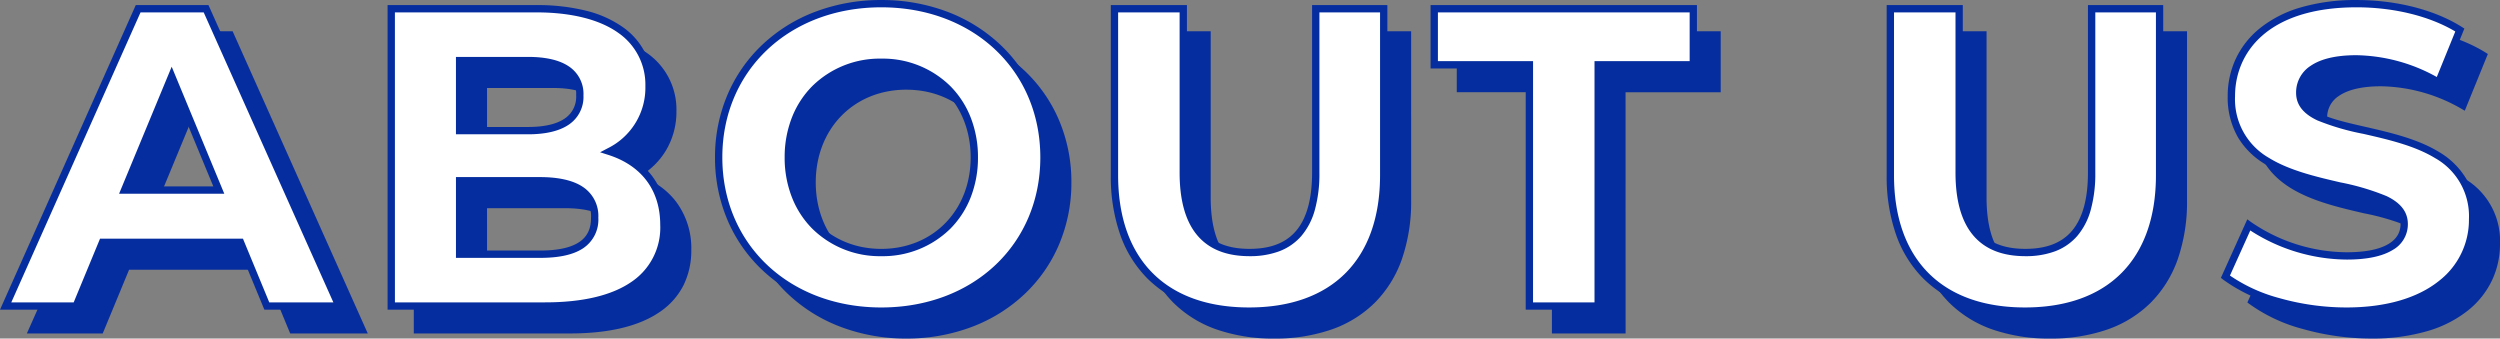 <svg xmlns="http://www.w3.org/2000/svg" width="512.377" height="69.385" viewBox="0 0 512.377 69.385">
  <rect x="0" y="0" width="512.377" height="69.385" fill="#808080" stroke="none"/>
  <defs>
    <style>
      .cls-1 {
        fill: #052d9f;
      }

      .cls-2 {
        fill: #fff;
      }
    </style>
  </defs>
  <g id="グループ_2236" data-name="グループ 2236" transform="translate(-135.385 -147.938)">
    <g id="グループ_256" data-name="グループ 256" transform="translate(136.541 148.688)">
      <g id="グループ_2237" data-name="グループ 2237" transform="translate(0 0)">
        <path id="パス_1508" data-name="パス 1508" class="cls-1" d="M53.069,25.659h14.8L40.623-35.268H26.7L-.459,25.659H13.989l5.4-13.056H47.673ZM23.912,1.9l9.661-23.326L43.234,1.9Zm99.4-7.92a14.646,14.646,0,0,0,8.094-13.4c0-9.487-7.833-15.841-23.065-15.841H78.571V25.659h31.508c16.015,0,24.371-6.093,24.371-16.624C134.449,1.375,130.1-3.847,123.308-6.023ZM106.6-24.649c6.876,0,10.619,2.35,10.619,7.137s-3.743,7.224-10.619,7.224H92.584V-24.649Zm2.437,39.689H92.584V-.017h16.45c7.311,0,11.228,2.437,11.228,7.572C120.262,12.777,116.345,15.04,109.034,15.04ZM179.012,26.7c19.148,0,33.335-13.317,33.335-31.508s-14.187-31.508-33.335-31.508c-19.235,0-33.335,13.4-33.335,31.508S159.777,26.7,179.012,26.7Zm0-12.011c-10.88,0-19.061-7.92-19.061-19.5s8.182-19.5,19.061-19.5,19.061,7.92,19.061,19.5S189.892,14.692,179.012,14.692ZM254.387,26.7c17.32,0,27.591-9.922,27.591-27.852V-35.268H268.052v33.6c0,11.576-4.961,16.363-13.578,16.363-8.53,0-13.578-4.787-13.578-16.363v-33.6H226.8V-1.149C226.8,16.781,237.066,26.7,254.387,26.7Zm57.445-1.044h14.1V-23.779h19.5V-35.268H292.335v11.489h19.5ZM413.4,26.7C430.725,26.7,441,16.781,441-1.149V-35.268H427.069v33.6c0,11.576-4.961,16.363-13.578,16.363-8.53,0-13.578-4.787-13.578-16.363v-33.6h-14.1V-1.149C385.813,16.781,396.084,26.7,413.4,26.7Zm65.887,0c17.408,0,25.85-8.7,25.85-18.887,0-22.369-35.424-14.622-35.424-25.85,0-3.83,3.22-6.963,11.576-6.963a34.411,34.411,0,0,1,16.885,4.787l4.352-10.706c-5.657-3.569-13.491-5.4-21.15-5.4-17.32,0-25.676,8.617-25.676,18.974,0,22.63,35.424,14.8,35.424,26.2,0,3.743-3.394,6.528-11.75,6.528a35.837,35.837,0,0,1-20.106-6.354l-4.787,10.619C459.882,23.831,469.631,26.7,479.292,26.7Z" transform="translate(5.579 41.432)"/>
        <path id="パス_1508_-_アウトライン" data-name="パス 1508 - アウトライン" class="cls-1" d="M479.292,27.2a51.94,51.94,0,0,1-14.14-1.978,33.054,33.054,0,0,1-10.972-5.177l-.312-.241,5.2-11.539.5.362a35.272,35.272,0,0,0,19.811,6.258c7.255,0,11.25-2.141,11.25-6.028,0-1.952-1.163-3.416-3.661-4.607a48.887,48.887,0,0,0-9.2-2.717c-4.994-1.16-10.655-2.475-15.011-5.169-5.083-3.142-7.553-7.625-7.553-13.706a17.739,17.739,0,0,1,1.623-7.545,17.457,17.457,0,0,1,4.905-6.214,23.783,23.783,0,0,1,8.185-4.185,39.9,39.9,0,0,1,11.463-1.529c8.1,0,15.9,1.995,21.417,5.473l.354.223-4.724,11.622-.5-.282A33.974,33.974,0,0,0,481.294-24.5c-3.828,0-6.735.659-8.639,1.958a5.208,5.208,0,0,0-2.436,4.5c0,4.257,5.948,5.618,12.834,7.193,5,1.143,10.662,2.438,15.024,5.1a14.8,14.8,0,0,1,7.566,13.558A17.3,17.3,0,0,1,504,15.277a17.57,17.57,0,0,1-4.945,6.191,24.139,24.139,0,0,1-8.239,4.195A40.14,40.14,0,0,1,479.292,27.2ZM455.106,19.5c5.5,4.083,14.931,6.708,24.186,6.708,8.037,0,14.656-1.907,19.139-5.514a16.255,16.255,0,0,0,6.211-12.873,13.868,13.868,0,0,0-7.087-12.7c-4.223-2.576-9.8-3.852-14.726-4.978a49.923,49.923,0,0,1-9.387-2.74,8.72,8.72,0,0,1-3.044-2.17,4.927,4.927,0,0,1-1.181-3.257,6.234,6.234,0,0,1,2.873-5.331c2.074-1.415,5.17-2.132,9.2-2.132a34.771,34.771,0,0,1,16.635,4.574l3.98-9.79c-5.337-3.244-12.789-5.1-20.528-5.1-18.562,0-25.176,9.543-25.176,18.474a14.074,14.074,0,0,0,7.079,12.855C467.5-1.875,473.076-.58,478,.563a49.464,49.464,0,0,1,9.4,2.788,8.744,8.744,0,0,1,3.049,2.206,5.042,5.042,0,0,1,1.181,3.3,5.789,5.789,0,0,1-2.98,5.093c-2.087,1.284-5.206,1.934-9.27,1.934a36.51,36.51,0,0,1-19.9-6.094ZM413.4,27.2a35.142,35.142,0,0,1-11.786-1.86,23.611,23.611,0,0,1-8.858-5.489,23.731,23.731,0,0,1-5.543-8.919,35.935,35.935,0,0,1-1.9-12.084V-35.768h15.1v34.1c0,5.479,1.166,9.581,3.466,12.192,2.145,2.436,5.379,3.671,9.612,3.671,4.325,0,7.479-1.2,9.644-3.67,2.278-2.6,3.434-6.7,3.434-12.193v-34.1H441.5V-1.149a35.935,35.935,0,0,1-1.9,12.084,23.731,23.731,0,0,1-5.543,8.919,23.61,23.61,0,0,1-8.858,5.489A35.142,35.142,0,0,1,413.4,27.2ZM386.314-34.768V-1.149c0,17.383,9.874,27.352,27.091,27.352S440.5,16.234,440.5-1.149V-34.768H427.569v33.1a27.6,27.6,0,0,1-.929,7.579,13.651,13.651,0,0,1-2.752,5.273,10.993,10.993,0,0,1-4.464,3.05,16.905,16.905,0,0,1-5.932.961,16.757,16.757,0,0,1-5.9-.961,11.067,11.067,0,0,1-4.467-3.049,13.69,13.69,0,0,1-2.773-5.272,27.306,27.306,0,0,1-.942-7.58v-33.1ZM254.387,27.2a35.142,35.142,0,0,1-11.786-1.86,23.611,23.611,0,0,1-8.858-5.489,23.73,23.73,0,0,1-5.543-8.919,35.934,35.934,0,0,1-1.9-12.084V-35.768h15.1v34.1c0,5.479,1.166,9.581,3.466,12.192,2.145,2.436,5.379,3.671,9.612,3.671,4.325,0,7.479-1.2,9.644-3.67,2.278-2.6,3.434-6.7,3.434-12.193v-34.1h14.926V-1.149a35.934,35.934,0,0,1-1.9,12.084,23.73,23.73,0,0,1-5.543,8.919,23.611,23.611,0,0,1-8.858,5.489A35.142,35.142,0,0,1,254.387,27.2ZM227.3-34.768V-1.149c0,17.383,9.874,27.352,27.091,27.352s27.091-9.969,27.091-27.352V-34.768H268.552v33.1a27.6,27.6,0,0,1-.929,7.579,13.652,13.652,0,0,1-2.752,5.273,10.993,10.993,0,0,1-4.464,3.05,16.906,16.906,0,0,1-5.933.961,16.757,16.757,0,0,1-5.9-.961,11.067,11.067,0,0,1-4.467-3.049,13.691,13.691,0,0,1-2.773-5.272,27.306,27.306,0,0,1-.942-7.58v-33.1ZM179.012,27.2a37.661,37.661,0,0,1-13.5-2.41A32.223,32.223,0,0,1,154.788,18.1a30.241,30.241,0,0,1-7.067-10.149A32.31,32.31,0,0,1,145.177-4.8a32.31,32.31,0,0,1,2.544-12.757,30.241,30.241,0,0,1,7.067-10.149A32.223,32.223,0,0,1,165.51-34.4a37.661,37.661,0,0,1,13.5-2.41,37.67,37.67,0,0,1,13.465,2.4A32.266,32.266,0,0,1,203.2-27.743,30.207,30.207,0,0,1,210.291-17.6,32.317,32.317,0,0,1,212.848-4.8,32.317,32.317,0,0,1,210.291,7.99,30.207,30.207,0,0,1,203.2,18.135a32.266,32.266,0,0,1-10.727,6.671A37.67,37.67,0,0,1,179.012,27.2Zm0-63.015c-19.026,0-32.835,13.041-32.835,31.008S159.986,26.2,179.012,26.2,211.848,13.163,211.848-4.8,198.038-35.812,179.012-35.812ZM326.432,26.159h-15.1V-23.279h-19.5V-35.768h54.093v12.489h-19.5Zm-14.1-1h13.1V-24.279h19.5V-34.768H292.835v10.489h19.5Zm-202.253,1H78.071V-35.768h30.267a40.847,40.847,0,0,1,10.155,1.157,22.05,22.05,0,0,1,7.381,3.3A14.076,14.076,0,0,1,131.9-19.427a15.439,15.439,0,0,1-2.262,8.271,15.309,15.309,0,0,1-5.128,5.025,18.222,18.222,0,0,1,3.679,1.886,15.233,15.233,0,0,1,3.63,3.39,15.881,15.881,0,0,1,3.127,9.889A16,16,0,0,1,133.34,16.3a14.524,14.524,0,0,1-4.785,5.407C124.3,24.661,118.083,26.159,110.079,26.159Zm-31.008-1h31.008c7.8,0,13.821-1.438,17.906-4.274a13.612,13.612,0,0,0,5.965-11.851c0-7.068-3.934-12.383-10.793-14.581l-1.135-.364,1.054-.555A14.069,14.069,0,0,0,130.9-19.427,13.112,13.112,0,0,0,125.29-30.5c-3.888-2.793-9.75-4.269-16.953-4.269H79.071Zm-10.434,1h-15.9L47.338,13.1H19.72l-5.4,13.056H-1.229l27.6-61.926H40.947l.132.3Zm-15.233-1H67.094L40.3-34.768H27.021L.311,25.159H13.655l5.4-13.056H48.007Zm55.631-9.619H92.084V-.517h16.95c3.776,0,6.68.654,8.631,1.943a6.886,6.886,0,0,1,3.1,6.129,6.8,6.8,0,0,1-3.1,6.121C115.712,14.93,112.89,15.54,109.034,15.54Zm-15.95-1h15.95c3.607,0,6.328-.574,8.085-1.7a5.787,5.787,0,0,0,2.643-5.281,5.869,5.869,0,0,0-2.648-5.295c-1.785-1.179-4.5-1.778-8.08-1.778H93.084Zm85.928.652a19.45,19.45,0,0,1-13.965-5.555,18.625,18.625,0,0,1-4.113-6.328A21.973,21.973,0,0,1,159.451-4.8a21.973,21.973,0,0,1,1.483-8.114,18.625,18.625,0,0,1,4.113-6.328A19.45,19.45,0,0,1,179.012-24.8a19.45,19.45,0,0,1,13.965,5.555,18.625,18.625,0,0,1,4.113,6.328A21.973,21.973,0,0,1,198.574-4.8a21.973,21.973,0,0,1-1.483,8.114,18.625,18.625,0,0,1-4.113,6.328A19.45,19.45,0,0,1,179.012,15.192Zm0-38.993c-10.755,0-18.561,7.989-18.561,19s7.806,19,18.561,19,18.561-7.989,18.561-19S189.767-23.8,179.012-23.8ZM43.982,2.4H23.163L33.573-22.735ZM24.66,1.4H42.486L33.573-20.122ZM106.6-9.788H92.084V-25.149H106.6c9.19,0,11.119,4.153,11.119,7.637a6.6,6.6,0,0,1-2.952,5.822C112.888-10.428,110.14-9.788,106.6-9.788Zm-13.513-1H106.6c3.341,0,5.9-.583,7.609-1.732a5.65,5.65,0,0,0,2.51-4.992c0-4.4-3.4-6.637-10.119-6.637H93.084Z" transform="translate(5.579 41.432)"/>
        <path id="パス_1507" data-name="パス 1507" class="cls-2" d="M53.069,25.659h14.8L40.623-35.268H26.7L-.459,25.659H13.989l5.4-13.056H47.673ZM23.912,1.9l9.661-23.326L43.234,1.9Zm99.4-7.92a14.646,14.646,0,0,0,8.094-13.4c0-9.487-7.833-15.841-23.065-15.841H78.571V25.659h31.508c16.015,0,24.371-6.093,24.371-16.624C134.449,1.375,130.1-3.847,123.308-6.023ZM106.6-24.649c6.876,0,10.619,2.35,10.619,7.137s-3.743,7.224-10.619,7.224H92.584V-24.649Zm2.437,39.689H92.584V-.017h16.45c7.311,0,11.228,2.437,11.228,7.572C120.262,12.777,116.345,15.04,109.034,15.04ZM179.012,26.7c19.148,0,33.335-13.317,33.335-31.508s-14.187-31.508-33.335-31.508c-19.235,0-33.335,13.4-33.335,31.508S159.777,26.7,179.012,26.7Zm0-12.011c-10.88,0-19.061-7.92-19.061-19.5s8.182-19.5,19.061-19.5,19.061,7.92,19.061,19.5S189.892,14.692,179.012,14.692ZM254.387,26.7c17.32,0,27.591-9.922,27.591-27.852V-35.268H268.052v33.6c0,11.576-4.961,16.363-13.578,16.363-8.53,0-13.578-4.787-13.578-16.363v-33.6H226.8V-1.149C226.8,16.781,237.066,26.7,254.387,26.7Zm57.445-1.044h14.1V-23.779h19.5V-35.268H292.335v11.489h19.5ZM413.4,26.7C430.725,26.7,441,16.781,441-1.149V-35.268H427.069v33.6c0,11.576-4.961,16.363-13.578,16.363-8.53,0-13.578-4.787-13.578-16.363v-33.6h-14.1V-1.149C385.813,16.781,396.084,26.7,413.4,26.7Zm65.887,0c17.408,0,25.85-8.7,25.85-18.887,0-22.369-35.424-14.622-35.424-25.85,0-3.83,3.22-6.963,11.576-6.963a34.411,34.411,0,0,1,16.885,4.787l4.352-10.706c-5.657-3.569-13.491-5.4-21.15-5.4-17.32,0-25.676,8.617-25.676,18.974,0,22.63,35.424,14.8,35.424,26.2,0,3.743-3.394,6.528-11.75,6.528a35.837,35.837,0,0,1-20.106-6.354l-4.787,10.619C459.882,23.831,469.631,26.7,479.292,26.7Z" transform="translate(0.459 36.312)"/>
        <path id="パス_1507_-_アウトライン" data-name="パス 1507 - アウトライン" class="cls-1" d="M479.292,27.453a52.193,52.193,0,0,1-14.209-1.987,33.3,33.3,0,0,1-11.056-5.219l-.468-.362,5.41-12,.746.544a35.009,35.009,0,0,0,19.664,6.21c7.093,0,11-2.052,11-5.778,0-1.87-1.085-3.221-3.518-4.381a48.749,48.749,0,0,0-9.148-2.7C472.7.616,467.018-.7,462.626-3.419a16,16,0,0,1-5.515-5.405,16.345,16.345,0,0,1-2.157-8.513,17.987,17.987,0,0,1,1.646-7.651,17.7,17.7,0,0,1,4.974-6.3,24.03,24.03,0,0,1,8.27-4.23,40.148,40.148,0,0,1,11.535-1.54c8.142,0,16,2.009,21.55,5.512l.531.335-4.911,12.08-.744-.423a33.725,33.725,0,0,0-16.514-4.689c-3.777,0-6.636.644-8.5,1.915a4.971,4.971,0,0,0-2.327,4.3c0,4.058,5.858,5.4,12.64,6.949,5.016,1.147,10.7,2.448,15.1,5.129A15.917,15.917,0,0,1,503.73-.611a16.021,16.021,0,0,1,2.162,8.428,17.552,17.552,0,0,1-1.663,7.568,17.819,17.819,0,0,1-5.014,6.279,24.389,24.389,0,0,1-8.324,4.24A40.39,40.39,0,0,1,479.292,27.453Zm-23.875-8.04a32.754,32.754,0,0,0,10.08,4.61,50.675,50.675,0,0,0,13.8,1.929c7.98,0,14.544-1.888,18.983-5.459a15.8,15.8,0,0,0,6.117-12.678,13.634,13.634,0,0,0-6.967-12.491c-4.188-2.555-9.747-3.826-14.652-4.948a50.068,50.068,0,0,1-9.437-2.758c-2.939-1.381-4.368-3.23-4.368-5.653a6.475,6.475,0,0,1,2.982-5.537c2.116-1.444,5.26-2.176,9.344-2.176a34.923,34.923,0,0,1,16.509,4.47l3.793-9.332c-5.286-3.153-12.609-4.953-20.216-4.953-18.378,0-24.926,9.414-24.926,18.224A13.841,13.841,0,0,0,463.415-4.7C467.6-2.11,473.152-.819,478.052.319a49.613,49.613,0,0,1,9.454,2.806c2.942,1.4,4.372,3.279,4.372,5.735a6.028,6.028,0,0,1-3.1,5.306c-2.127,1.308-5.29,1.972-9.4,1.972a36.861,36.861,0,0,1-19.795-5.968ZM413.4,27.453a35.389,35.389,0,0,1-11.87-1.874,23.859,23.859,0,0,1-8.951-5.547,23.978,23.978,0,0,1-5.6-9.012,36.182,36.182,0,0,1-1.919-12.168V-36.018h15.6V-1.671c0,5.416,1.145,9.463,3.4,12.027,2.125,2.413,5.208,3.586,9.425,3.586,4.249,0,7.342-1.173,9.456-3.585,2.237-2.552,3.372-6.6,3.372-12.028V-36.018h15.426V-1.149a36.182,36.182,0,0,1-1.919,12.168,23.978,23.978,0,0,1-5.6,9.012,23.858,23.858,0,0,1-8.951,5.547A35.389,35.389,0,0,1,413.4,27.453ZM386.564-34.518V-1.149c0,17.224,9.783,27.1,26.841,27.1s26.841-9.878,26.841-27.1V-34.518H427.819V-1.671a27.849,27.849,0,0,1-.939,7.648,13.9,13.9,0,0,1-2.8,5.368,11.24,11.24,0,0,1-4.564,3.119,17.152,17.152,0,0,1-6.02.977c-9.507,0-14.328-5.758-14.328-17.113V-34.518ZM254.387,27.453a35.389,35.389,0,0,1-11.87-1.874,23.858,23.858,0,0,1-8.951-5.547,23.978,23.978,0,0,1-5.6-9.012,36.182,36.182,0,0,1-1.919-12.168V-36.018h15.6V-1.671c0,5.416,1.145,9.463,3.4,12.027,2.125,2.413,5.208,3.586,9.425,3.586,4.249,0,7.342-1.173,9.456-3.585,2.237-2.552,3.372-6.6,3.372-12.028V-36.018h15.426V-1.149a36.182,36.182,0,0,1-1.919,12.168,23.978,23.978,0,0,1-5.6,9.012,23.858,23.858,0,0,1-8.951,5.547A35.39,35.39,0,0,1,254.387,27.453ZM227.546-34.518V-1.149c0,17.224,9.783,27.1,26.841,27.1s26.841-9.878,26.841-27.1V-34.518H268.8V-1.671a27.848,27.848,0,0,1-.939,7.648,13.9,13.9,0,0,1-2.8,5.368,11.24,11.24,0,0,1-4.564,3.119,17.151,17.151,0,0,1-6.02.977c-9.507,0-14.328-5.758-14.328-17.113V-34.518ZM179.012,27.453a37.909,37.909,0,0,1-13.591-2.427,32.472,32.472,0,0,1-10.805-6.744,30.489,30.489,0,0,1-7.125-10.232A32.558,32.558,0,0,1,144.927-4.8a32.558,32.558,0,0,1,2.564-12.855,30.489,30.489,0,0,1,7.125-10.232,32.472,32.472,0,0,1,10.805-6.744,37.909,37.909,0,0,1,13.591-2.427,37.92,37.92,0,0,1,13.554,2.414,32.515,32.515,0,0,1,10.809,6.722A30.455,30.455,0,0,1,210.521-17.7,32.565,32.565,0,0,1,213.1-4.8a32.565,32.565,0,0,1-2.576,12.892,30.455,30.455,0,0,1-7.146,10.228,32.515,32.515,0,0,1-10.809,6.722A37.92,37.92,0,0,1,179.012,27.453Zm0-63.015c-18.881,0-32.585,12.935-32.585,30.758s13.7,30.758,32.585,30.758S211.6,13.018,211.6-4.8,197.894-35.562,179.012-35.562ZM326.682,26.409h-15.6V-23.029h-19.5V-36.018h54.593v12.989h-19.5Zm-14.1-1.5h12.6V-24.529h19.5v-9.989H293.085v9.989h19.5Zm-202.5,1.5H77.821V-36.018h30.517a41.1,41.1,0,0,1,10.217,1.165,22.3,22.3,0,0,1,7.464,3.339,14.318,14.318,0,0,1,6.133,12.087,15.684,15.684,0,0,1-2.3,8.4,15.463,15.463,0,0,1-4.79,4.842,18.26,18.26,0,0,1,3.268,1.73,15.483,15.483,0,0,1,3.689,3.446A16.125,16.125,0,0,1,135.2,9.035a16.251,16.251,0,0,1-1.636,7.378,14.771,14.771,0,0,1-4.866,5.5C124.4,24.9,118.135,26.409,110.079,26.409Zm-30.758-1.5h30.758c7.744,0,13.721-1.423,17.763-4.229A13.375,13.375,0,0,0,133.7,9.035c0-7.054-3.771-12.148-10.62-14.343l-1.7-.545,1.582-.832a13.829,13.829,0,0,0,7.694-12.74A12.872,12.872,0,0,0,125.145-30.3c-3.845-2.762-9.657-4.222-16.807-4.222H79.321Zm-10.3,1.5H52.567l-5.4-13.056H19.887l-5.4,13.056H-1.614L26.21-36.018h14.9l.2.444Zm-15.452-1.5H66.709L40.137-34.518H27.184L.7,24.909H13.488l5.4-13.056h29.29Zm55.464-9.119h-17.2V-.767h17.2c3.826,0,6.777.668,8.769,1.985a7.123,7.123,0,0,1,3.209,6.337,7.037,7.037,0,0,1-3.216,6.332C115.806,15.167,112.94,15.79,109.034,15.79Zm-15.7-1.5h15.7c9.392,0,10.478-3.844,10.478-6.735a5.635,5.635,0,0,0-2.536-5.086c-1.743-1.152-4.415-1.736-7.942-1.736h-15.7Zm85.678,1.152A19.7,19.7,0,0,1,164.87,9.813,18.874,18.874,0,0,1,160.7,3.4,22.221,22.221,0,0,1,159.2-4.8a22.221,22.221,0,0,1,1.5-8.206,18.874,18.874,0,0,1,4.168-6.412,19.7,19.7,0,0,1,14.143-5.629,19.7,19.7,0,0,1,14.142,5.629,18.874,18.874,0,0,1,4.168,6.412,22.222,22.222,0,0,1,1.5,8.206,22.222,22.222,0,0,1-1.5,8.206,18.874,18.874,0,0,1-4.168,6.412A19.7,19.7,0,0,1,179.012,15.442Zm0-38.993C168.4-23.551,160.7-15.667,160.7-4.8s7.7,18.746,18.311,18.746S197.324,6.058,197.324-4.8,189.623-23.551,179.012-23.551ZM44.356,2.647H22.789L33.573-23.389Zm-19.322-1.5H42.111L33.573-19.469ZM106.6-9.538H91.834V-25.4H106.6c3.6,0,6.4.638,8.3,1.9a6.742,6.742,0,0,1,3.067,5.989,6.835,6.835,0,0,1-3.062,6.03C112.985-10.192,110.191-9.538,106.6-9.538Zm-13.263-1.5H106.6c3.29,0,5.8-.568,7.469-1.689a5.348,5.348,0,0,0,2.4-4.785,5.258,5.258,0,0,0-2.394-4.738C112.415-23.344,109.9-23.9,106.6-23.9H93.334Z" transform="translate(0.459 36.312)"/>
      </g>
    </g>
  </g>
</svg>
